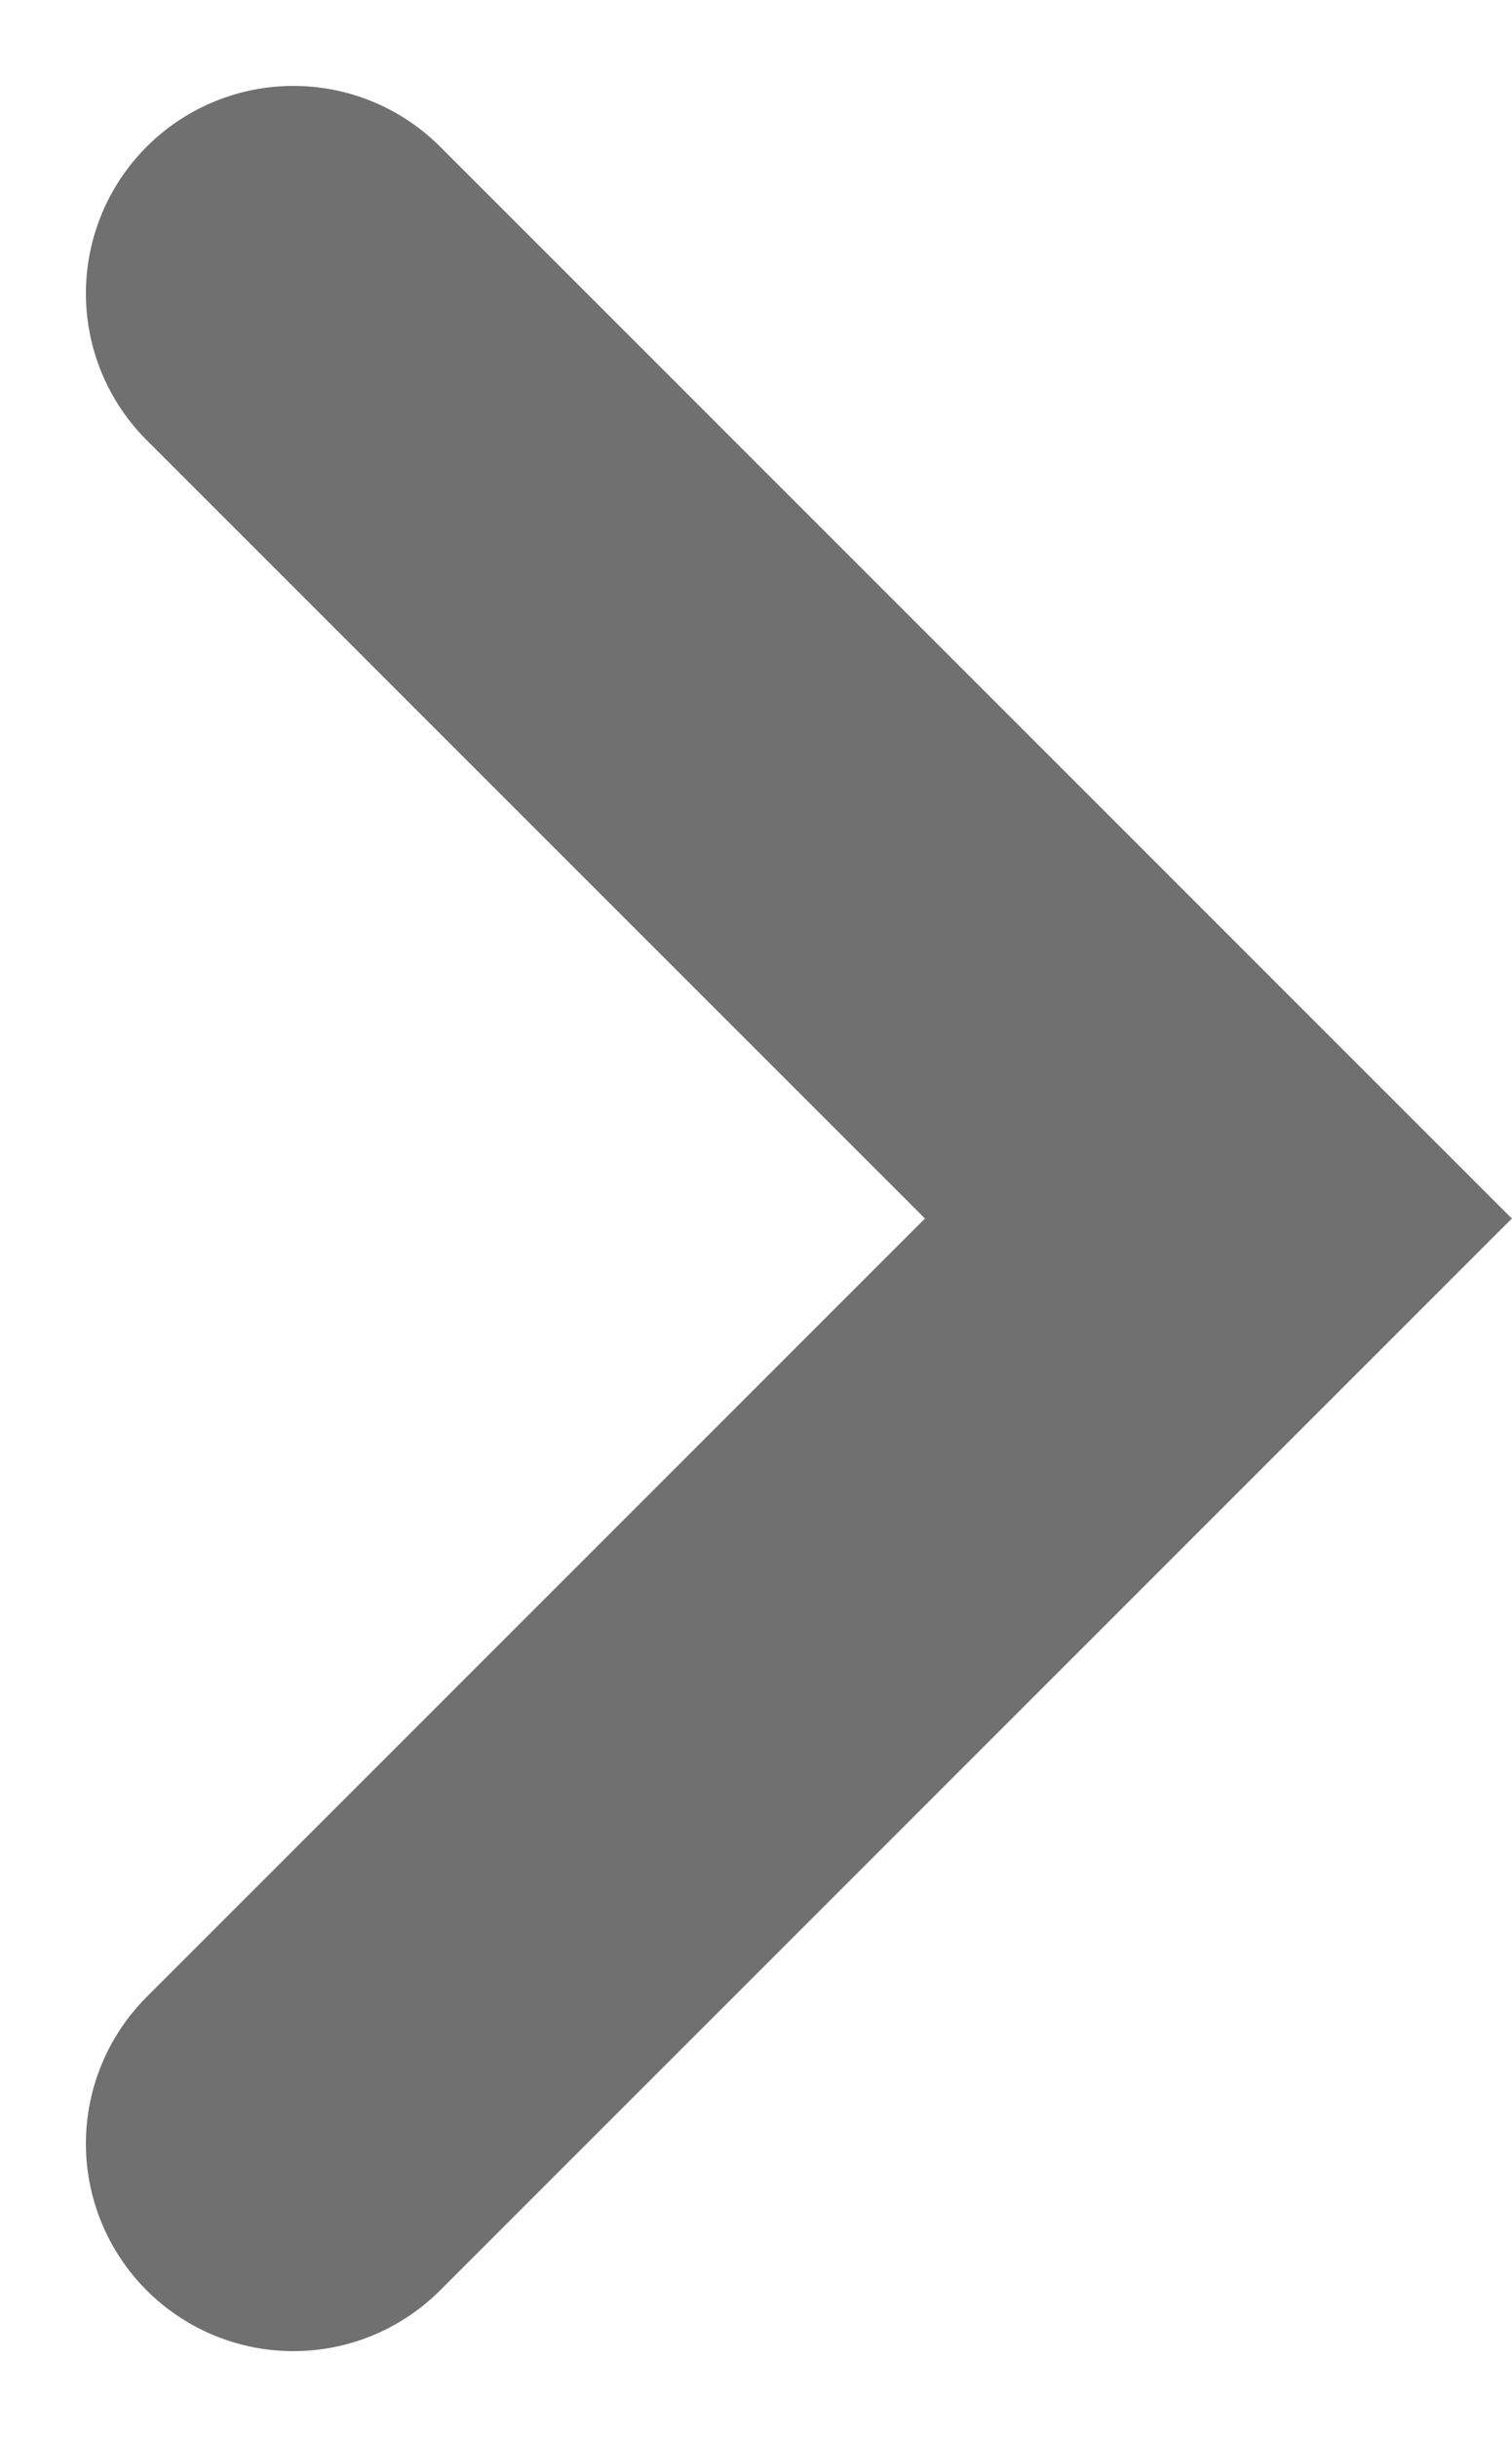 <svg xmlns="http://www.w3.org/2000/svg" width="7.287" height="11.745" viewBox="0 0 7.287 11.745">
  <path id="Path_40" data-name="Path 40" d="M0,0,2.6,2.6,4.458,4.458,8.916,0" transform="translate(1.414 10.33) rotate(-90)" fill="none" stroke="#707070" stroke-linecap="round" stroke-width="2"/>
</svg>
